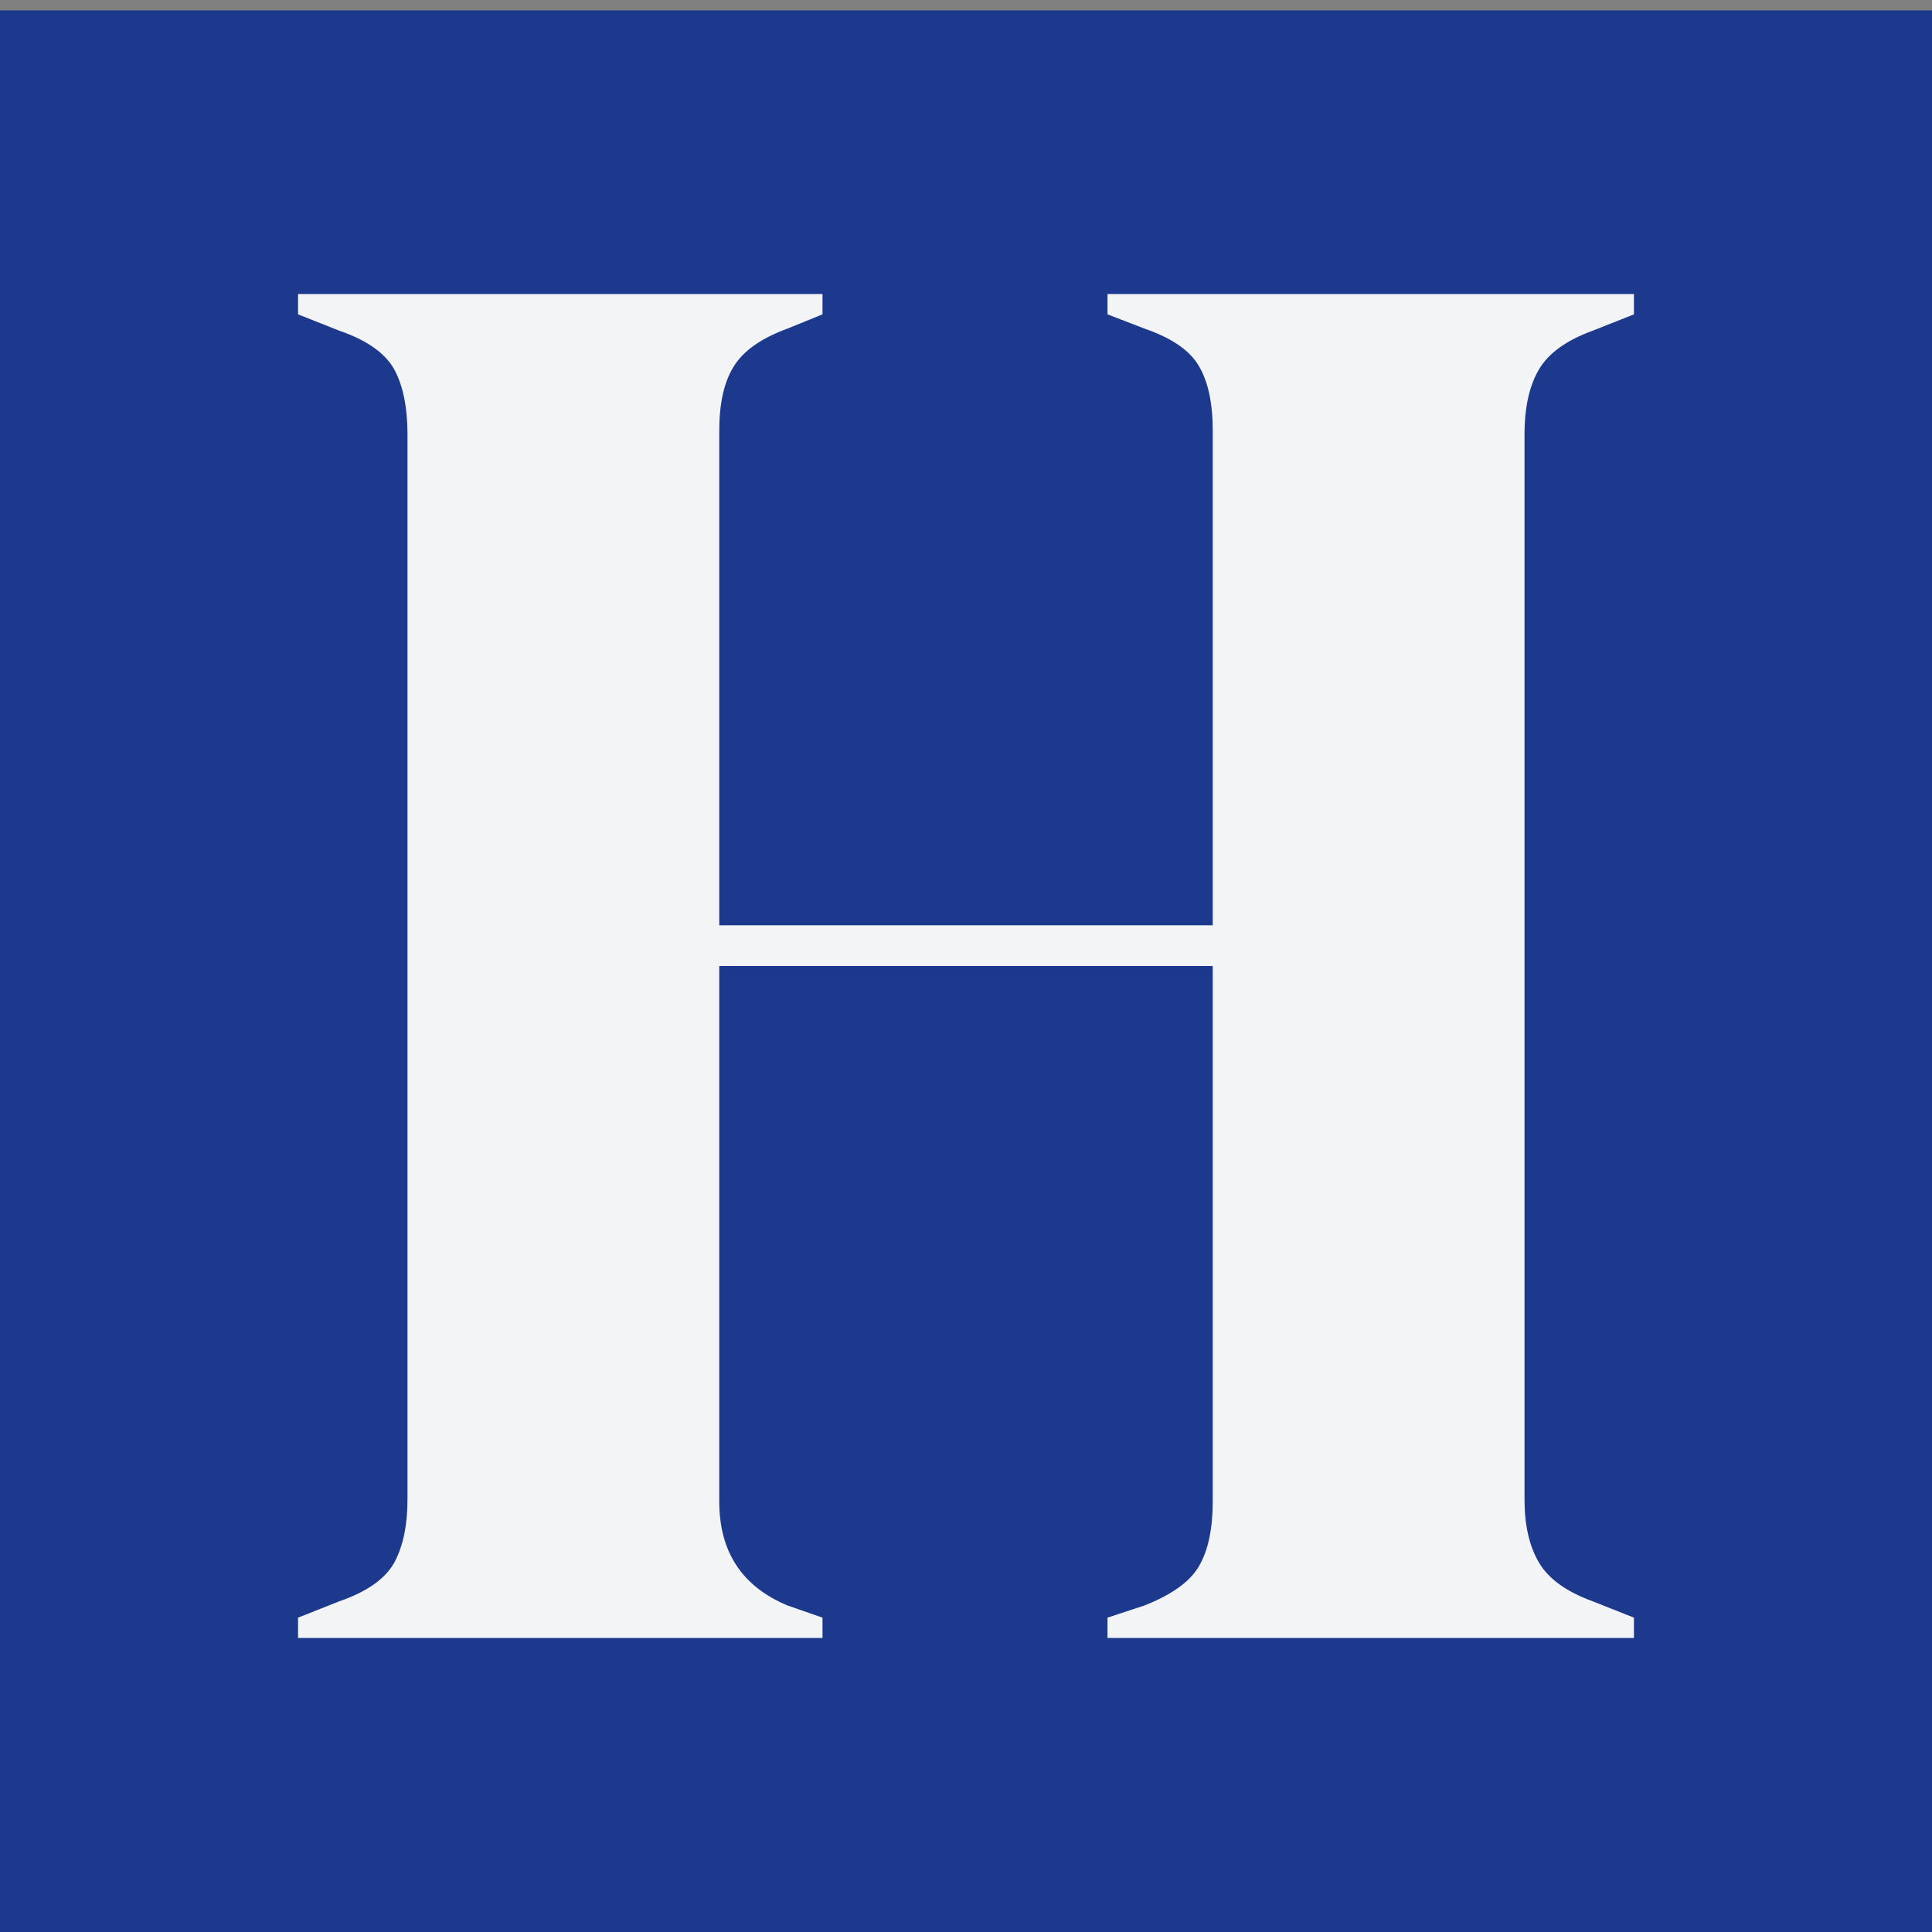 <?xml version="1.0" encoding="UTF-8"?>
<svg xmlns="http://www.w3.org/2000/svg" xmlns:xlink="http://www.w3.org/1999/xlink" width="150px" height="150px" viewBox="0 0 150 150" version="1.1">
<rect x="0" y="0" width="150" height="150" fill="#808080" stroke="none"/>
<g id="surface1">
<path style=" stroke:none;fill-rule:nonzero;fill:rgb(10.98%,22.353%,55.686%);fill-opacity:1;" d="M -0.648 0.809 L 150.426 0.809 L 150.426 151.59 L -0.648 151.59 Z M -0.648 0.809 "/>
<path style=" stroke:none;fill-rule:nonzero;fill:rgb(95.294%,95.686%,96.471%);fill-opacity:1;" d="M 23.141 127.172 L 23.141 125.594 L 26.344 124.324 C 28.484 123.586 29.902 122.586 30.609 121.324 C 31.293 120.055 31.637 118.426 31.637 116.422 L 31.637 33.738 C 31.637 31.629 31.293 29.945 30.609 28.676 C 29.902 27.414 28.484 26.414 26.344 25.676 L 23.141 24.406 L 23.141 22.828 L 63.859 22.828 L 63.859 24.406 L 61.133 25.516 C 59.105 26.254 57.715 27.234 56.965 28.457 C 56.215 29.66 55.844 31.312 55.844 33.422 L 55.844 71.84 L 94.156 71.84 L 94.156 33.422 C 94.156 31.312 93.805 29.66 93.102 28.457 C 92.414 27.234 91.004 26.254 88.867 25.516 L 85.984 24.406 L 85.984 22.828 L 126.859 22.828 L 126.859 24.406 L 123.656 25.676 C 121.625 26.414 120.234 27.414 119.488 28.676 C 118.738 29.945 118.363 31.629 118.363 33.738 L 118.363 116.422 C 118.363 118.426 118.738 120.055 119.488 121.324 C 120.234 122.586 121.625 123.586 123.656 124.324 L 126.859 125.594 L 126.859 127.172 L 85.984 127.172 L 85.984 125.594 L 88.867 124.645 C 91.004 123.801 92.414 122.777 93.102 121.574 C 93.805 120.352 94.156 118.688 94.156 116.578 L 94.156 75 L 55.844 75 L 55.844 116.578 C 55.844 120.48 57.605 123.168 61.133 124.645 L 63.859 125.594 L 63.859 127.172 Z M 23.141 127.172 "/>
</g>
</svg>
